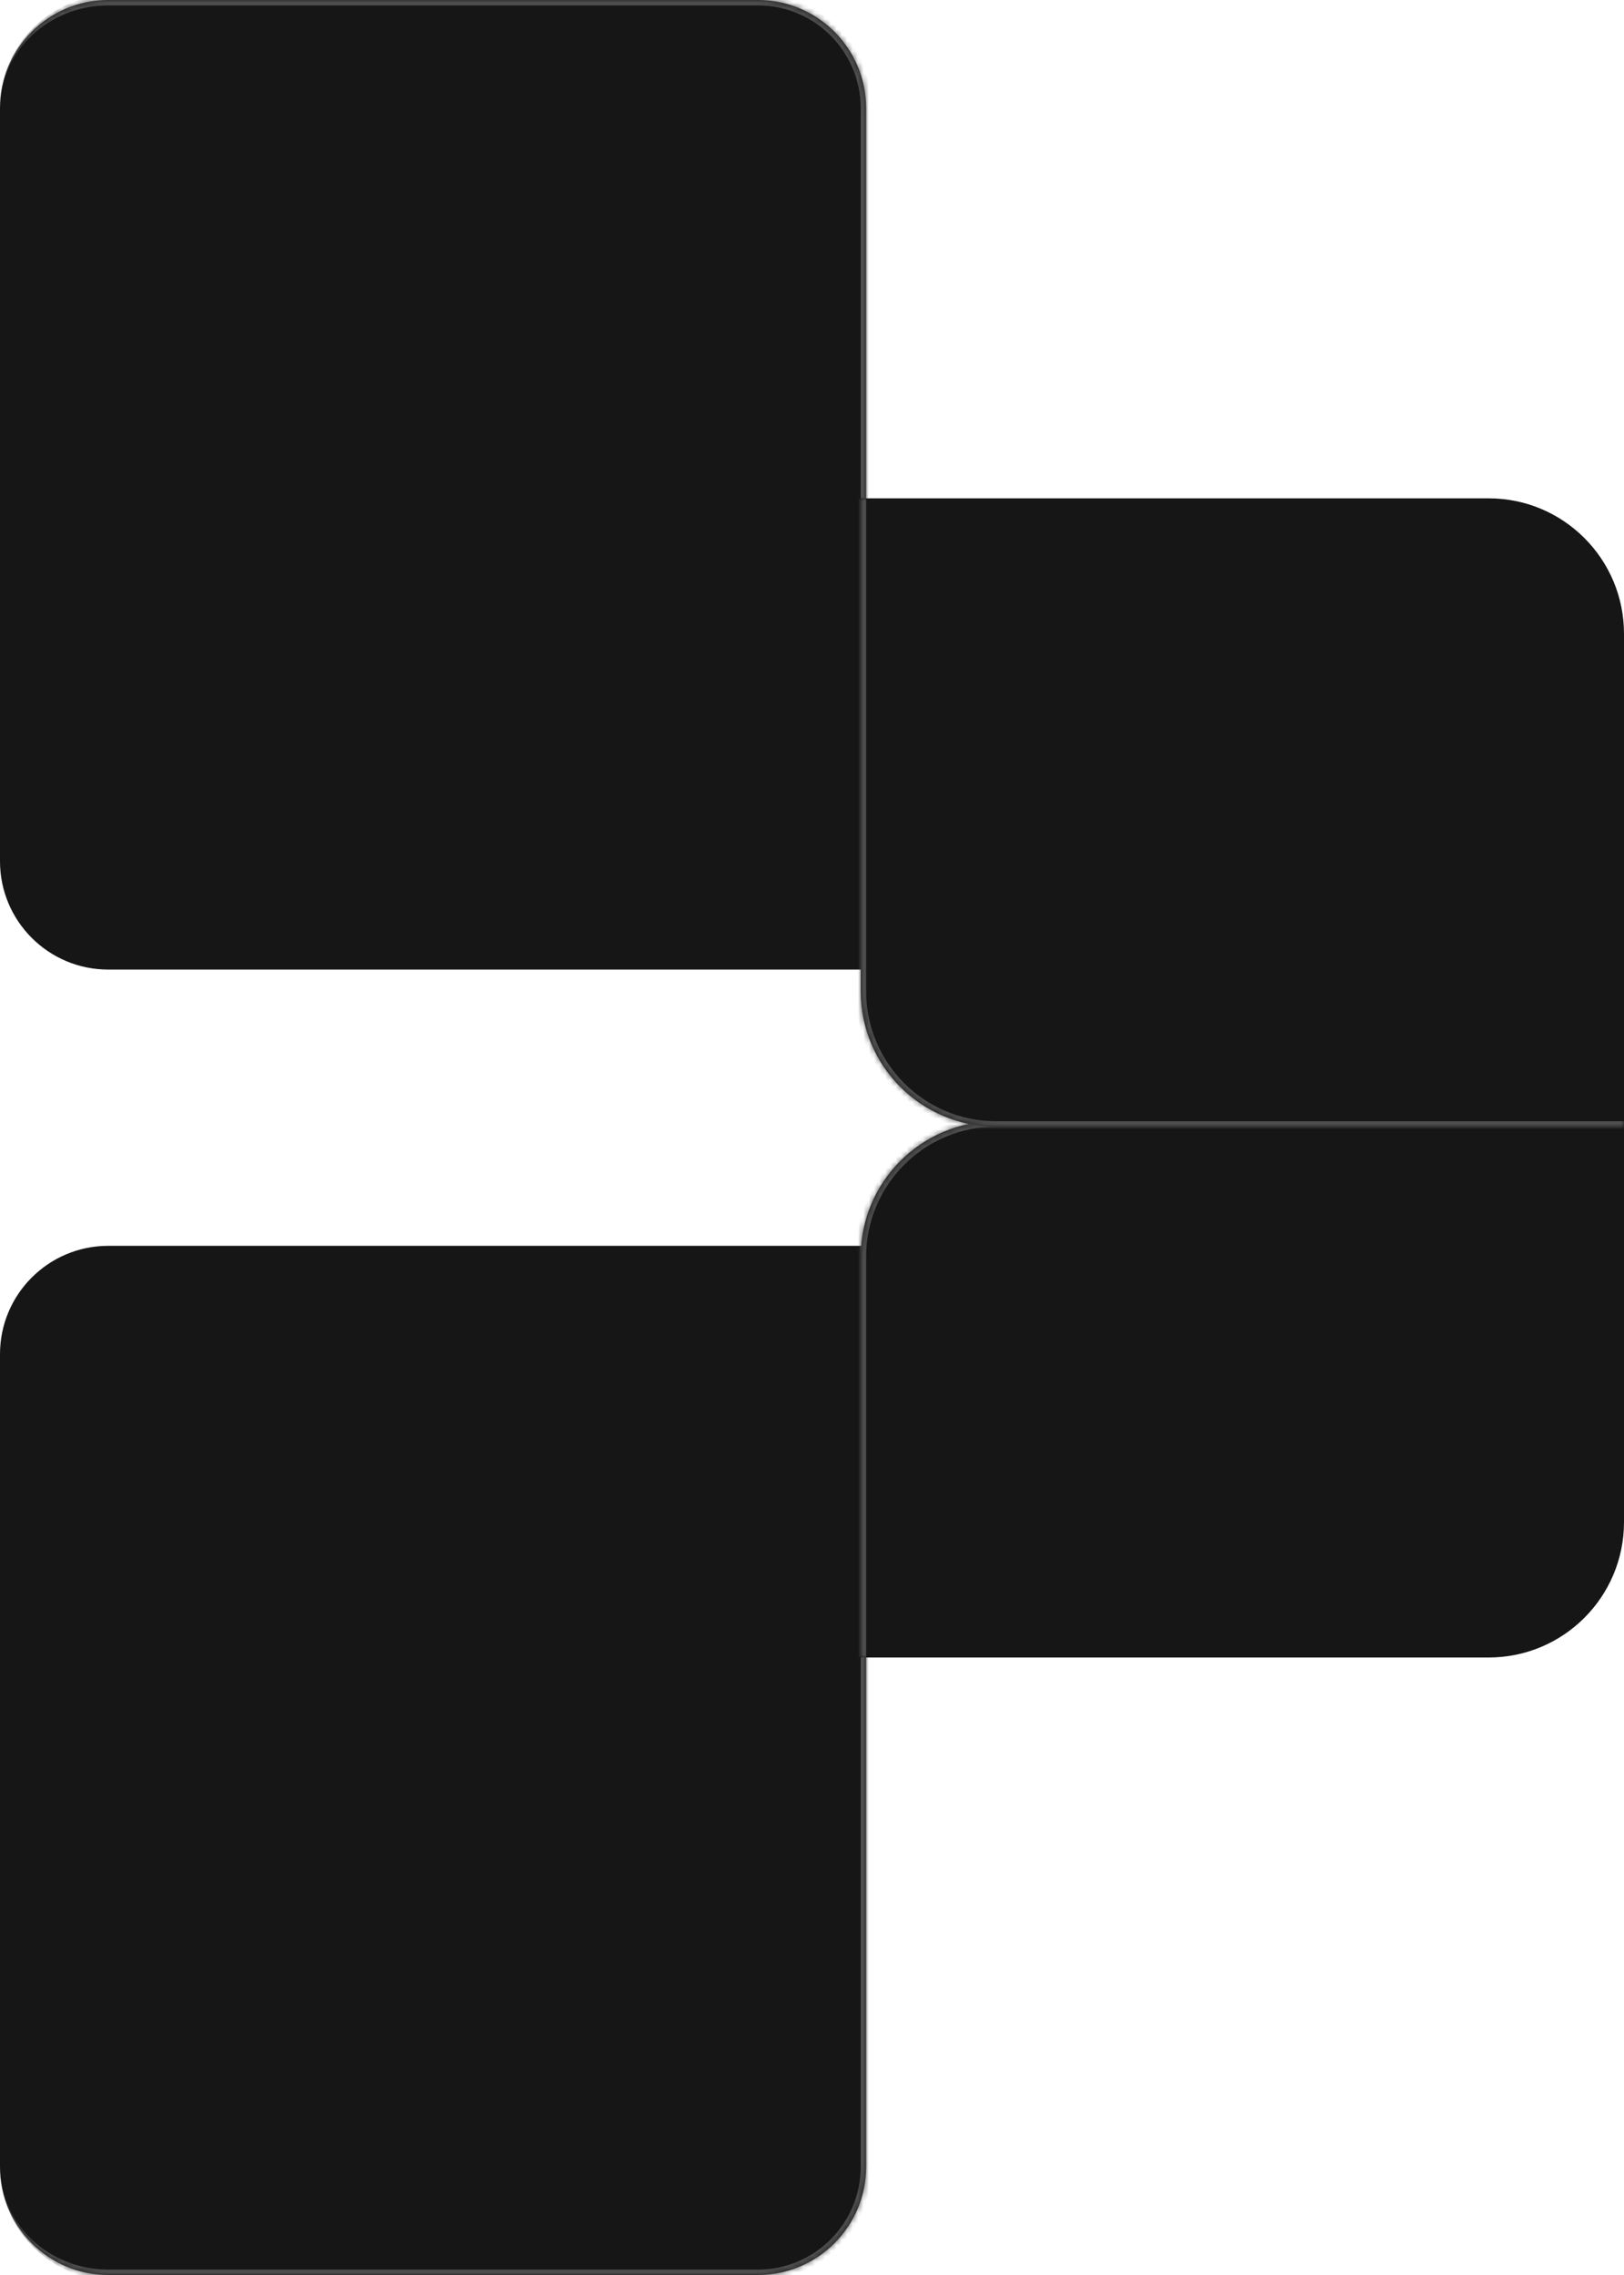 <svg width="300" height="420" viewBox="0 0 300 420" fill="none" xmlns="http://www.w3.org/2000/svg">
<mask id="path-1-inside-1_953_593" fill="white">
<path d="M0 400C0 411.046 8.954 420 20 420H140C151.046 420 160 411.046 160 400V230H20C8.954 230 0 238.954 0 250V400Z"/>
</mask>
<path d="M0 400C0 411.046 8.954 420 20 420H140C151.046 420 160 411.046 160 400V230H20C8.954 230 0 238.954 0 250V400Z" fill="#161616"/>
<path d="M0 400C0 411.598 9.402 421 21 421H140C151.598 421 161 411.598 161 400H159C159 410.493 150.493 419 140 419H20C8.954 419 0 410.493 0 400ZM160 230H0H160ZM0 230V420V230ZM140 421C151.598 421 161 411.598 161 400V230H159V400C159 410.493 150.493 419 140 419V421Z" fill="#4E4E4E" mask="url(#path-1-inside-1_953_593)"/>
<mask id="path-3-inside-2_953_593" fill="white">
<path d="M0 20C0 8.954 8.954 0 20 0H140C151.046 0 160 8.954 160 20V179H20C8.954 179 0 170.046 0 159V20Z"/>
</mask>
<path d="M0 20C0 8.954 8.954 0 20 0H140C151.046 0 160 8.954 160 20V179H20C8.954 179 0 170.046 0 159V20Z" fill="#161616"/>
<path d="M0 20C0 8.402 9.402 -1 21 -1H140C151.598 -1 161 8.402 161 20H159C159 9.507 150.493 1 140 1H20C8.954 1 0 9.507 0 20ZM160 179H0H160ZM0 179V0V179ZM140 -1C151.598 -1 161 8.402 161 20V179H159V20C159 9.507 150.493 1 140 1V-1Z" fill="#4E4E4E" mask="url(#path-3-inside-2_953_593)"/>
<mask id="path-5-inside-3_953_593" fill="white">
<path d="M300 207H184C170.193 207 159 218.193 159 232V306H275C288.807 306 300 294.807 300 281V207Z"/>
</mask>
<path d="M300 207H184C170.193 207 159 218.193 159 232V306H275C288.807 306 300 294.807 300 281V207Z" fill="#161616"/>
<path d="M300 206H184C169.641 206 158 217.641 158 232H160C160 218.745 170.745 208 184 208H300V206ZM159 306H300H159ZM300 306V207V306ZM184 206C169.641 206 158 217.641 158 232V306H160V232C160 218.745 170.745 208 184 208V206Z" fill="#4E4E4E" mask="url(#path-5-inside-3_953_593)"/>
<mask id="path-7-inside-4_953_593" fill="white">
<path d="M300 208H184C170.193 208 159 196.807 159 183V92H275C288.807 92 300 103.193 300 117V208Z"/>
</mask>
<path d="M300 208H184C170.193 208 159 196.807 159 183V92H275C288.807 92 300 103.193 300 117V208Z" fill="#161616"/>
<path d="M300 209H184C169.641 209 158 197.359 158 183H160C160 196.255 170.745 207 184 207H300V209ZM159 92H300H159ZM300 92V208V92ZM184 209C169.641 209 158 197.359 158 183V92H160V183C160 196.255 170.745 207 184 207V209Z" fill="#4E4E4E" mask="url(#path-7-inside-4_953_593)"/>
</svg>
